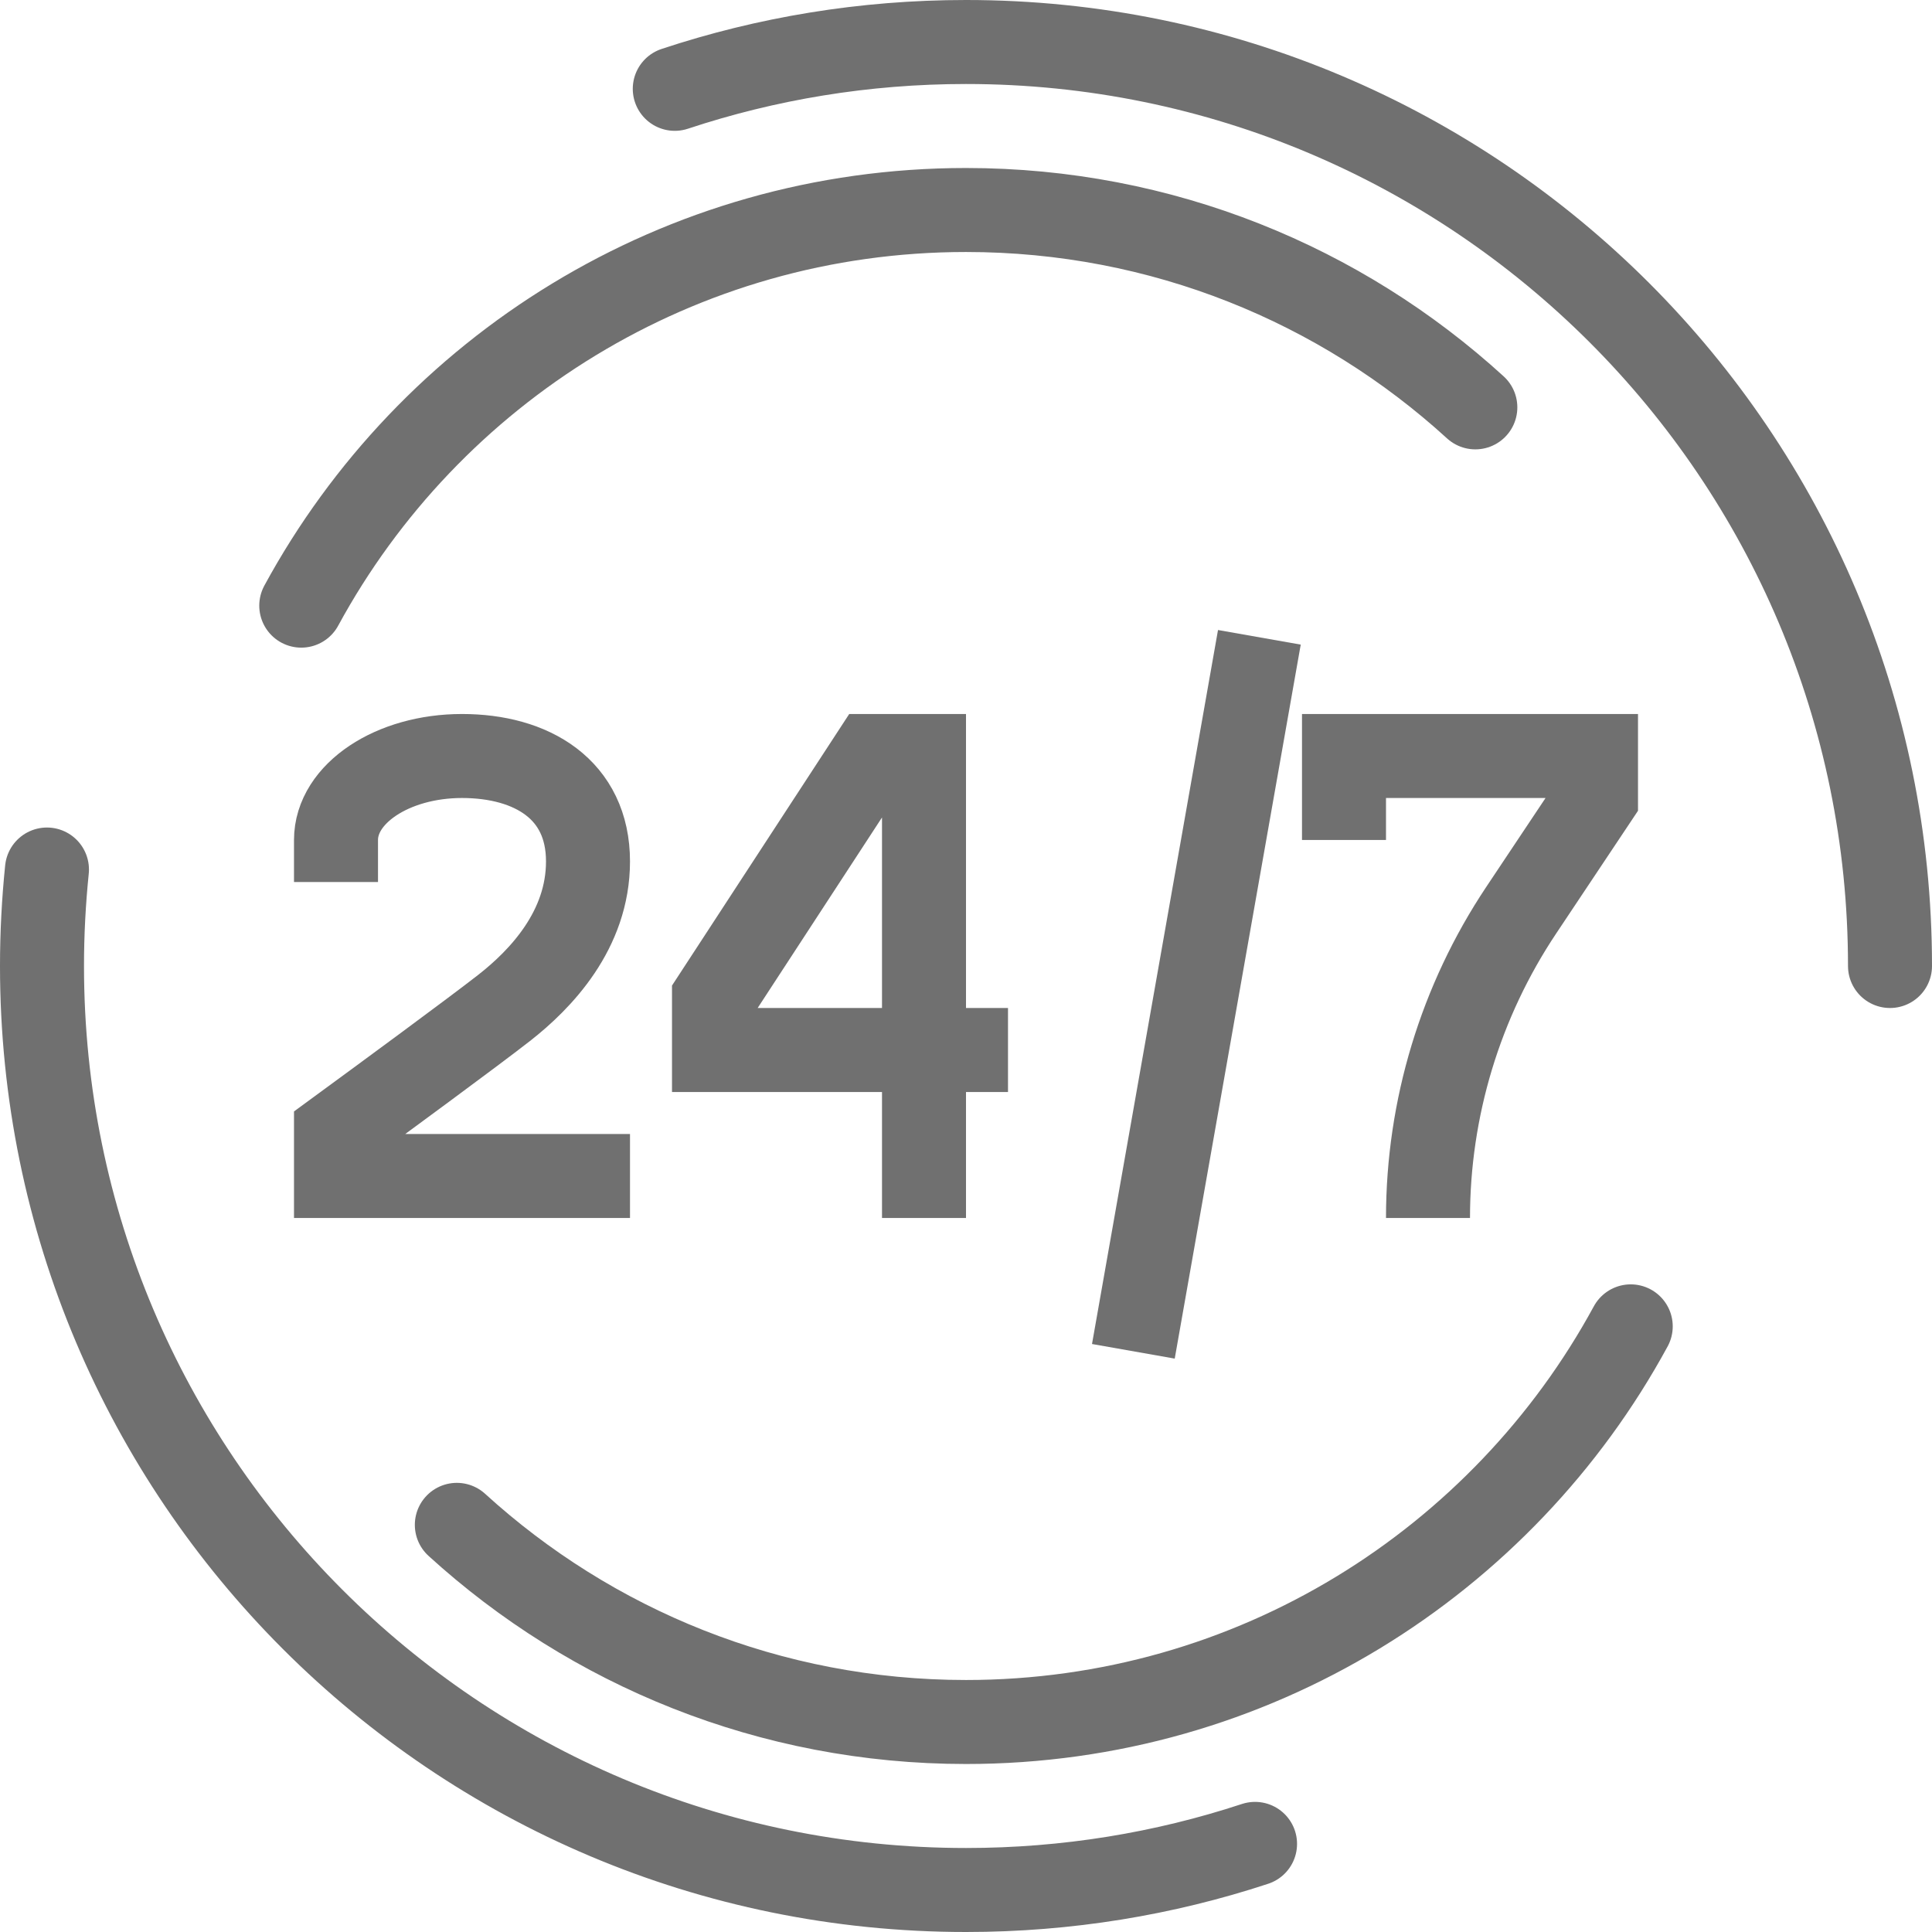 <svg width="46" height="46" viewBox="0 0 46 46" fill="none" xmlns="http://www.w3.org/2000/svg">
<path d="M24 25H17V23.763L20.761 18H22V29" stroke="#707070" stroke-width="2"/>
<path d="M32 20V18H38V19.001L36.219 21.672C34.772 23.842 34 26.392 34 29" stroke="#707070" stroke-width="2"/>
<path d="M15 28H8V26.97C9.047 26.203 11.219 24.609 12 24C12.871 23.32 14 22.146 14 20.51C14 18.792 12.657 18 11 18C9.343 18 8 18.895 8 20V21" stroke="#707070" stroke-width="2"/>
<line x1="29.985" y1="15.174" x2="26.985" y2="32.174" stroke="#707070" stroke-width="2"/>
<path d="M29.882 43.902C27.717 44.615 25.403 45 23 45C10.849 45 1 35.15 1 23C1 22.224 1.041 21.458 1.118 20.703" stroke="#707070" stroke-width="2" stroke-linecap="round" stroke-linejoin="round"/>
<path d="M16.066 2.115C18.246 1.392 20.577 1 23 1C35.15 1 45 10.85 45 23" stroke="#707070" stroke-width="2" stroke-linecap="round" stroke-linejoin="round"/>
<path d="M7.173 14.42C10.22 8.809 16.166 5 23 5C27.673 5 31.929 6.78 35.127 9.699" stroke="#707070" stroke-width="2" stroke-linecap="round" stroke-linejoin="round"/>
<path d="M38.827 31.58C35.779 37.191 29.834 41 23 41C18.33 41 14.076 39.222 10.877 36.306" stroke="#707070" stroke-width="2" stroke-linecap="round" stroke-linejoin="round"/>
</svg>
